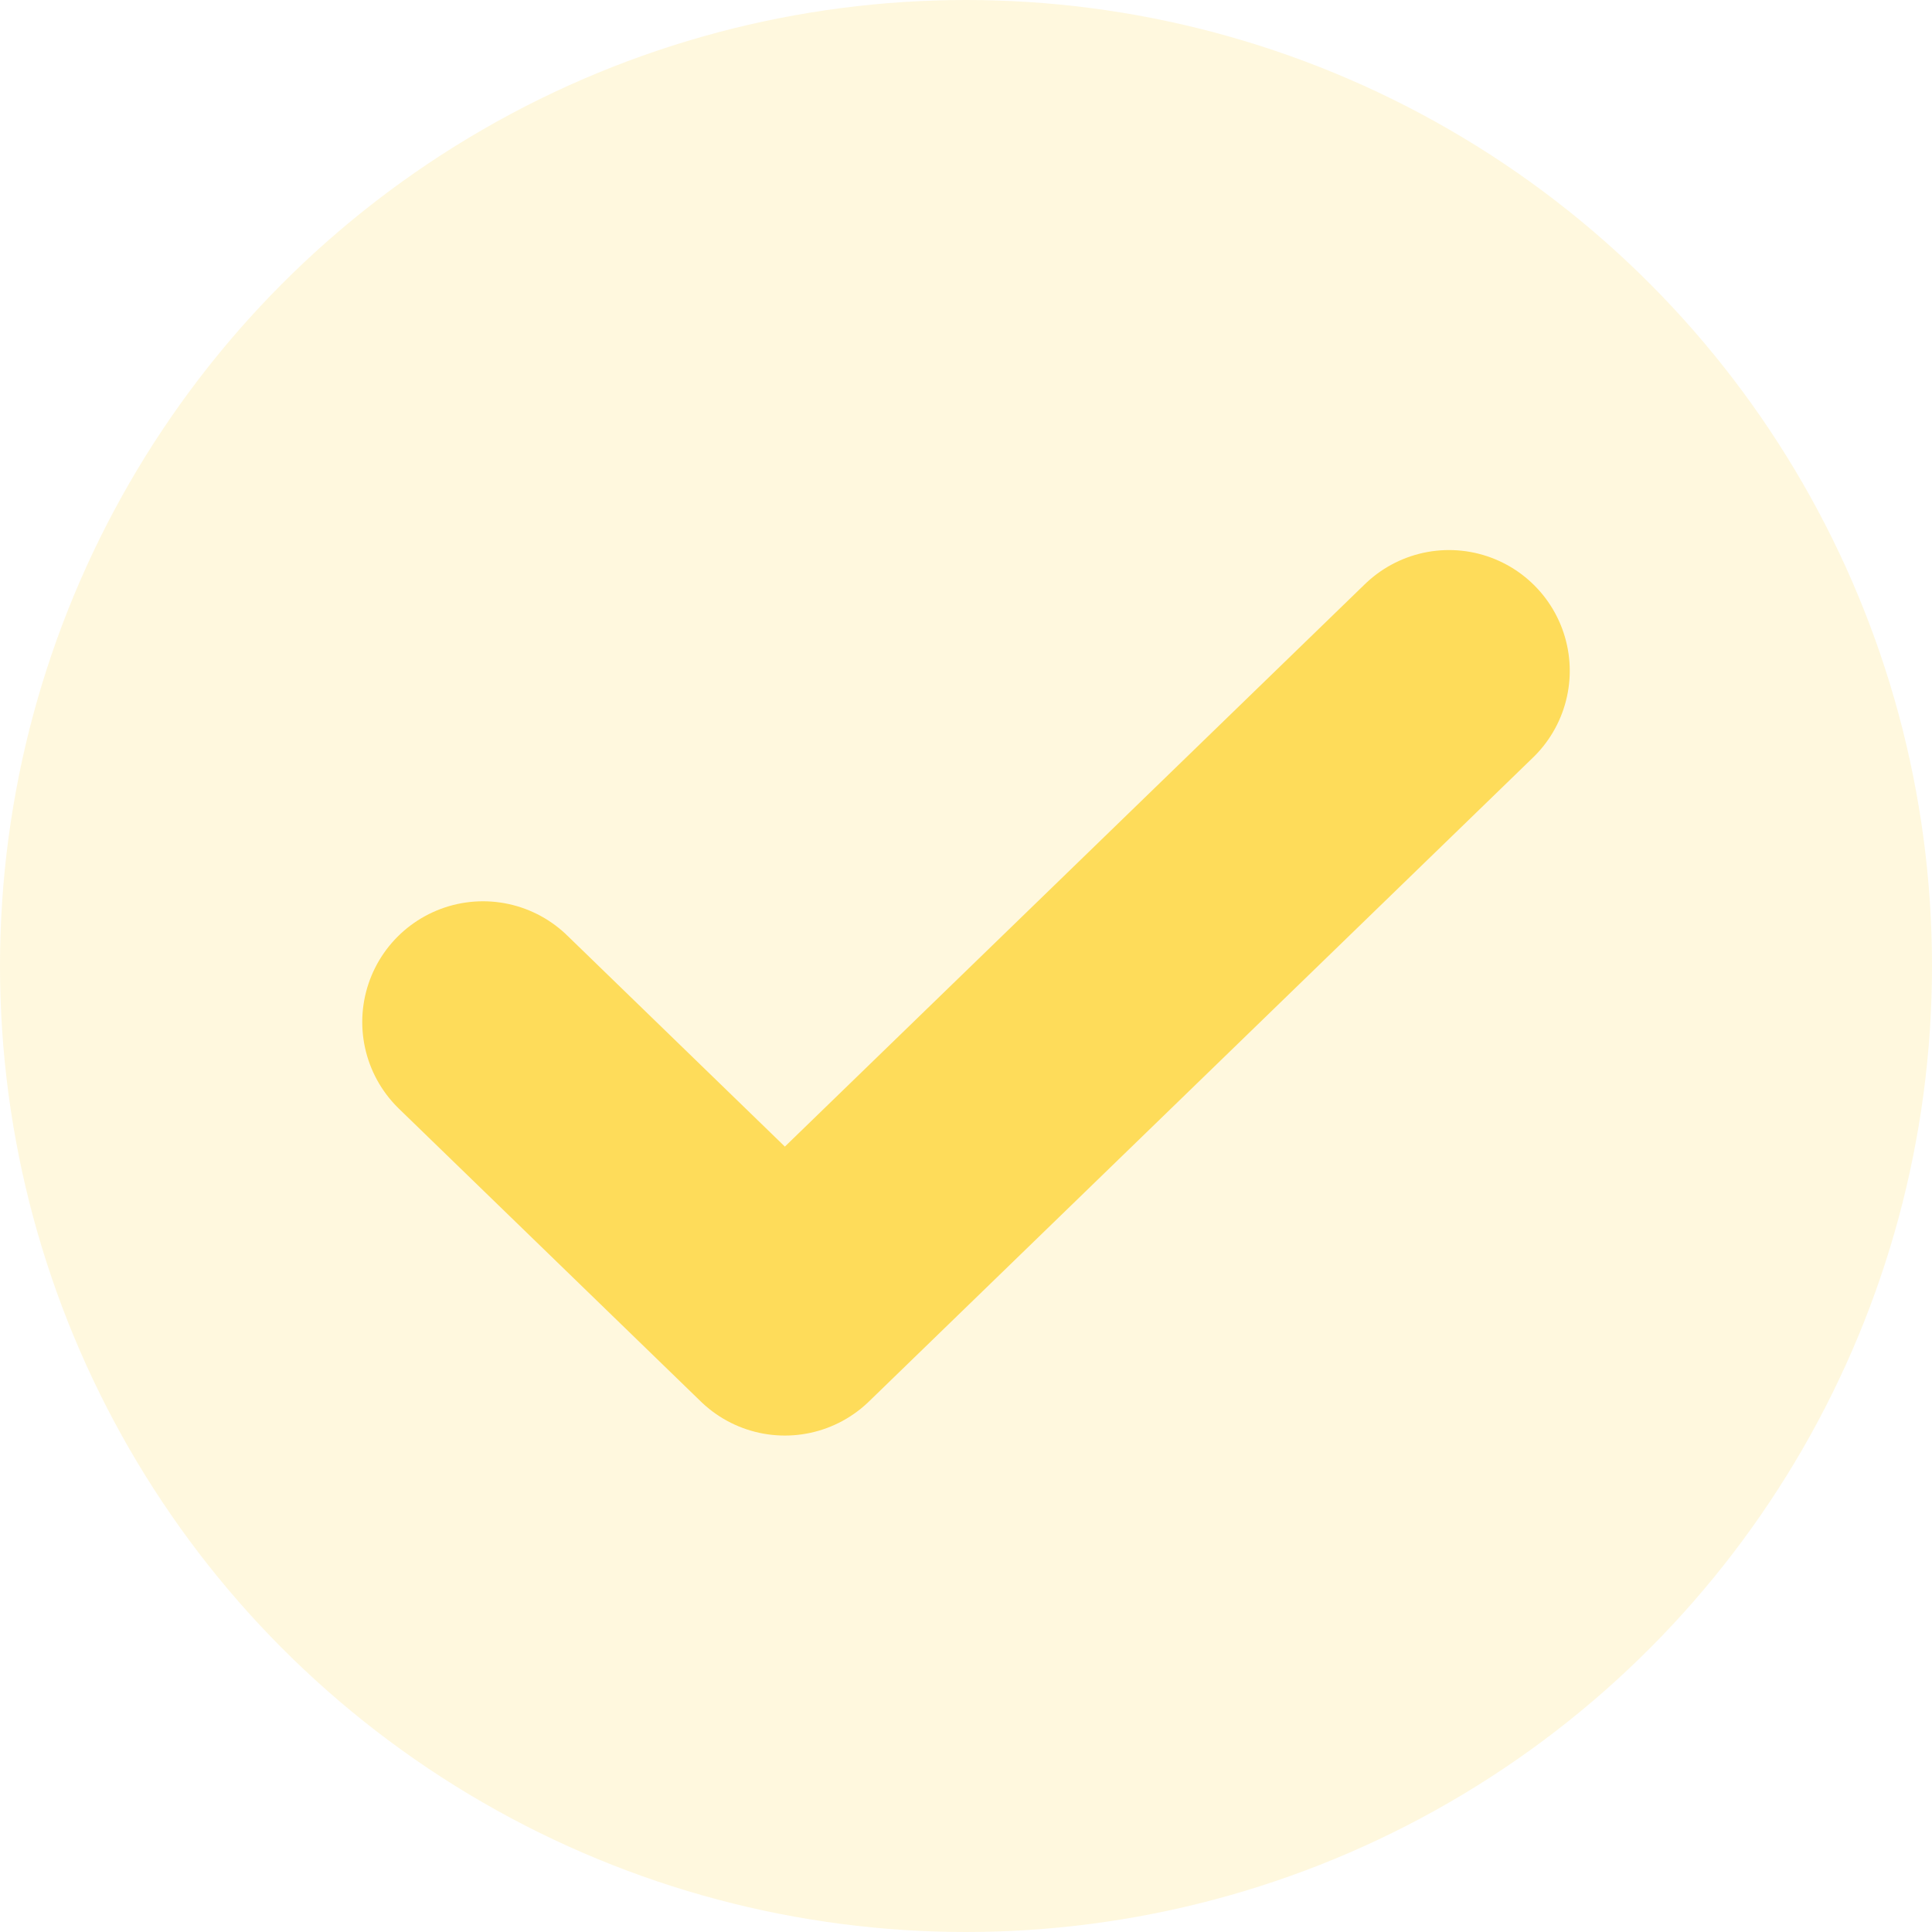 <?xml version="1.0" encoding="UTF-8"?>
<svg width="24px" height="24px" viewBox="0 0 24 24" version="1.1" xmlns="http://www.w3.org/2000/svg" xmlns:xlink="http://www.w3.org/1999/xlink">
    <title>Checkmark-22</title>
    <g id="Site-Pages" stroke="none" stroke-width="1" fill="none" fill-rule="evenodd">
        <g id="Use-Cases" transform="translate(-888, -1384)">
            <g id="Section-Three" transform="translate(0, 1264)">
                <g id="Content" transform="translate(240, 63)">
                    <g id="Checkmark-22" transform="translate(648, 57)">
                        <circle id="Ellipse-27" fill-opacity="0.2" fill="#FEDC5A" cx="12" cy="12" r="12"></circle>
                        <g id="icon-check-37" transform="translate(6, 8.333)" stroke="#FEDC5A" stroke-linecap="round" stroke-linejoin="round" stroke-width="3">
                            <polyline id="icon-check-38" points="12 0 3.75 8 0 4.363"></polyline>
                        </g>
                    </g>
                </g>
            </g>
        </g>
    </g>
</svg>